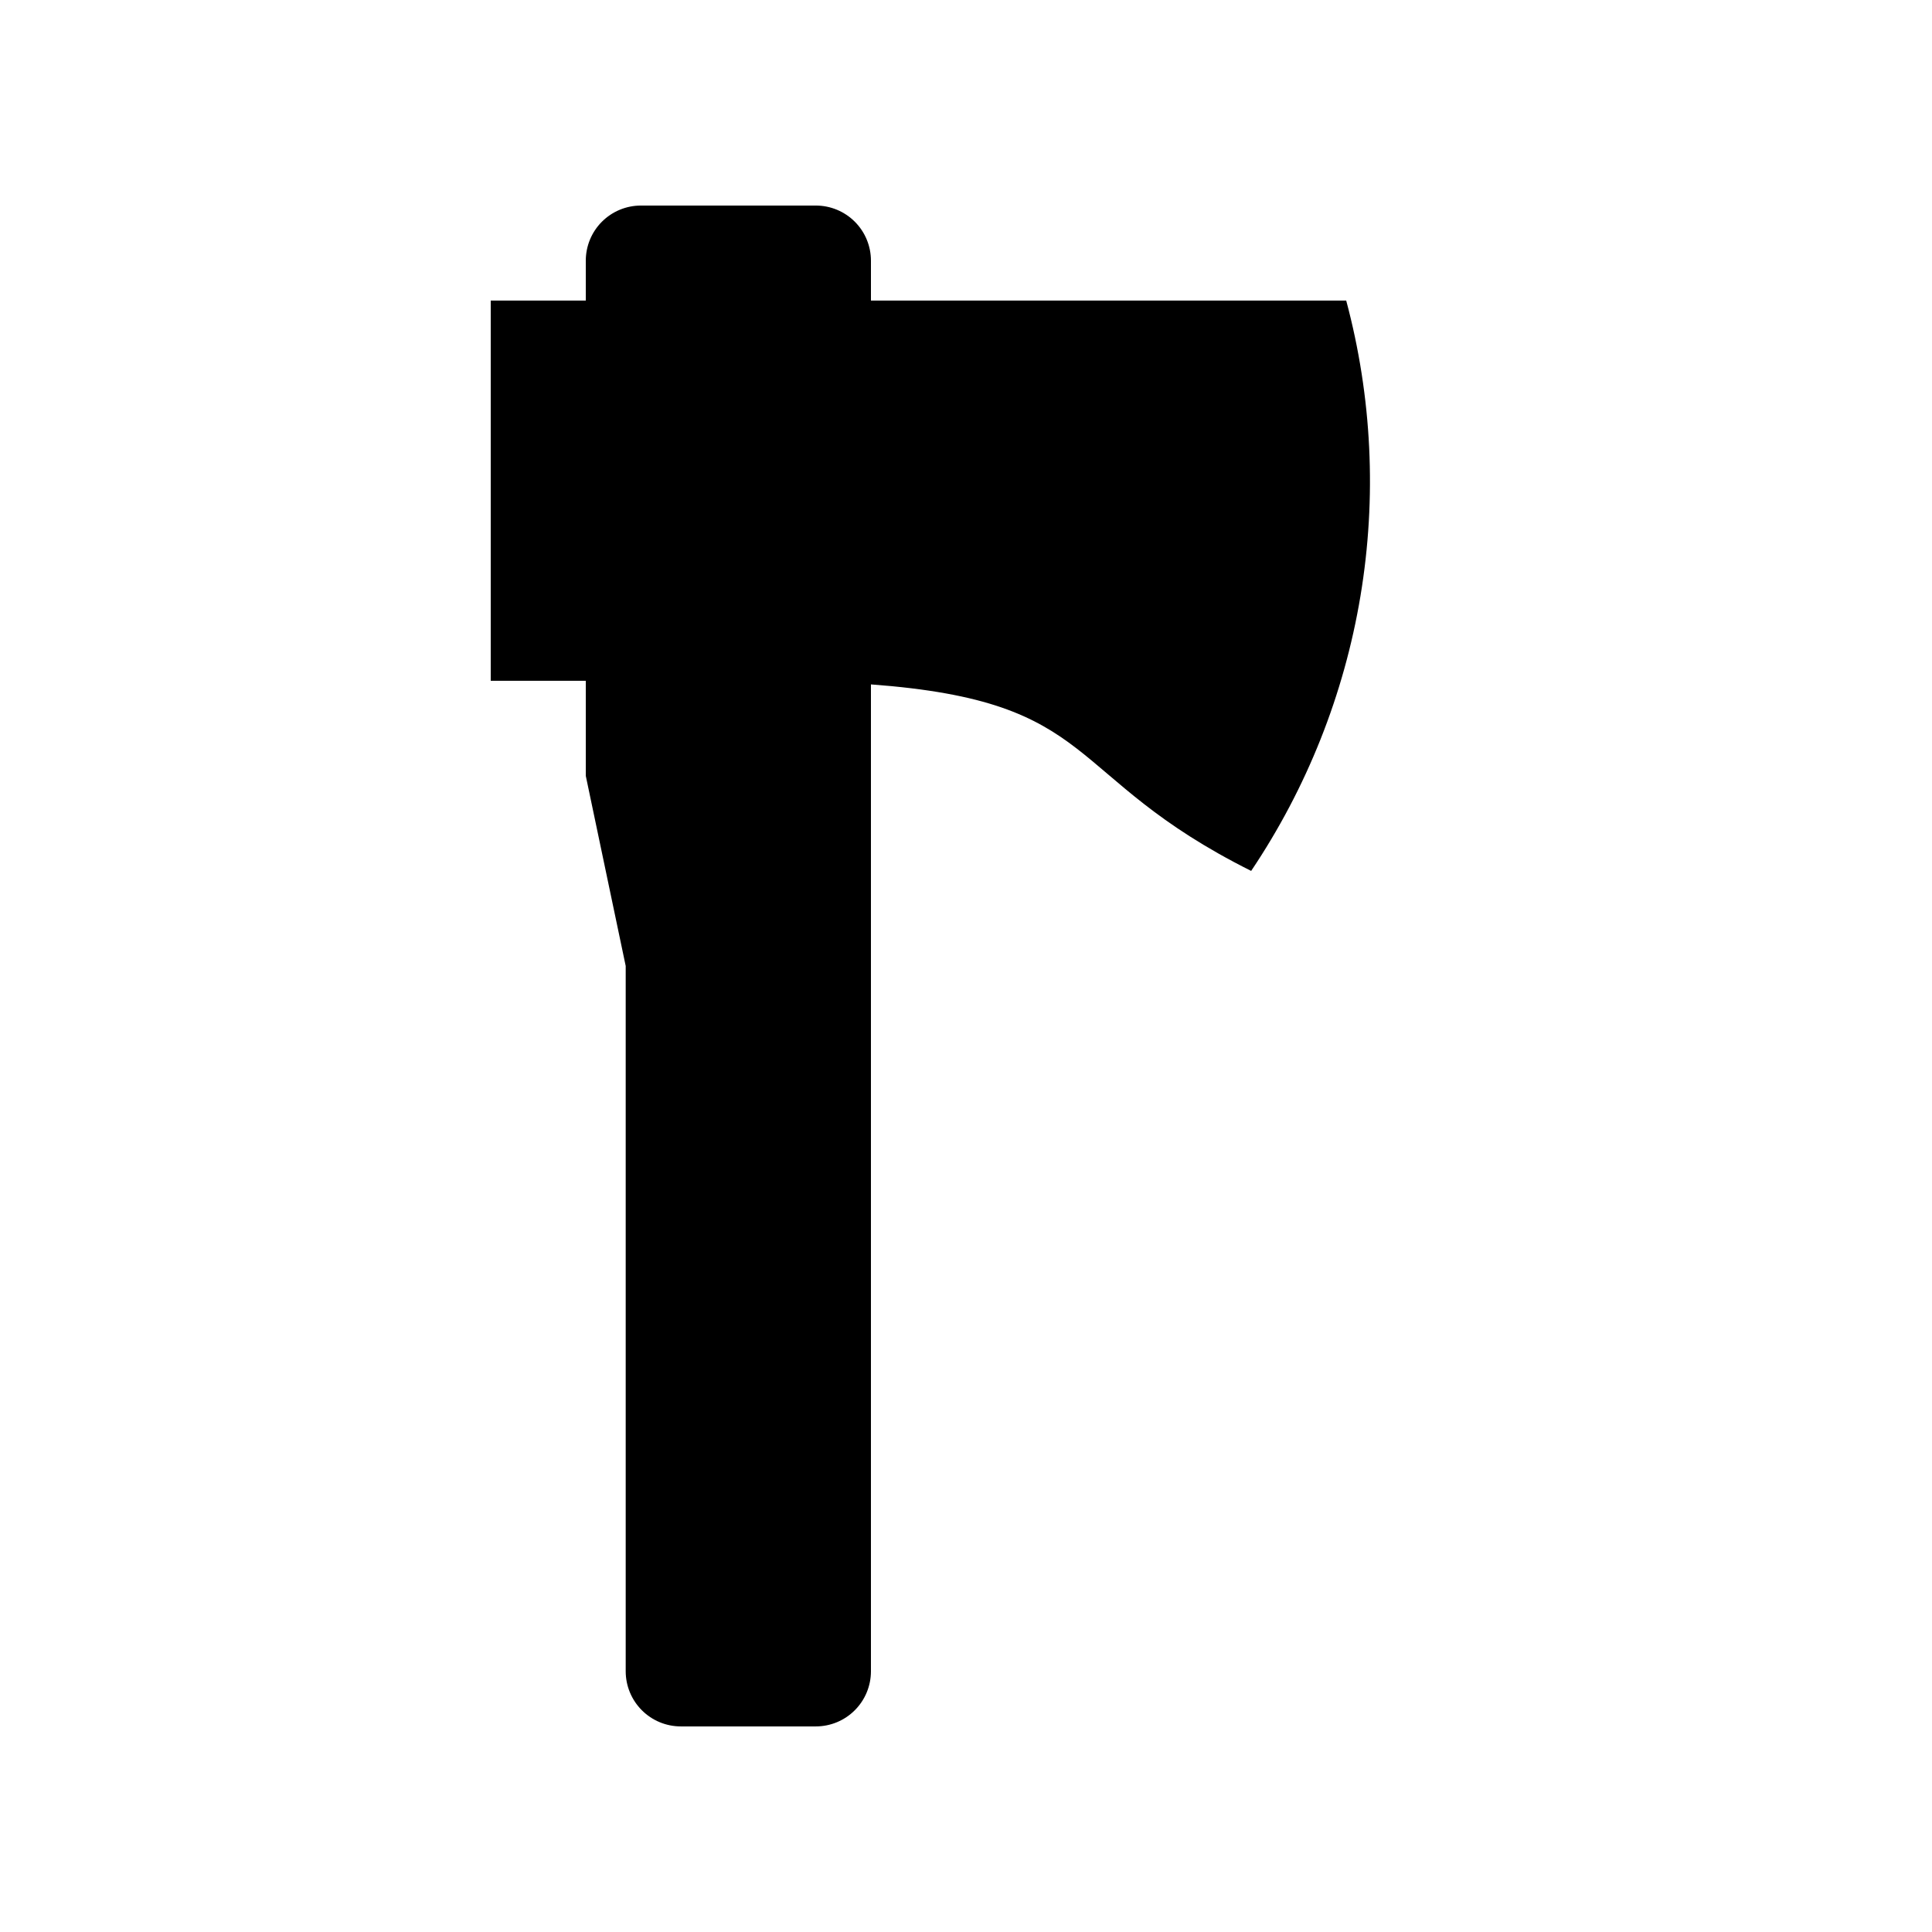 <?xml version="1.0" encoding="UTF-8"?>
<!-- Uploaded to: SVG Find, www.svgrepo.com, Generator: SVG Find Mixer Tools -->
<svg fill="#000000" width="800px" height="800px" version="1.1" viewBox="144 144 512 512" xmlns="http://www.w3.org/2000/svg">
 <path d="m500.76 223.66h-125.95v-10.578c0-3.875-1.539-7.594-4.281-10.332-2.738-2.738-6.453-4.277-10.328-4.277h-46.352c-3.875 0-7.59 1.539-10.332 4.277-2.738 2.738-4.277 6.457-4.277 10.332v10.578h-25.191v100.76h25.191v25.191l10.578 50.383v186.91c0 3.875 1.539 7.594 4.281 10.332 2.738 2.742 6.453 4.281 10.328 4.281h35.773c3.875 0 7.59-1.539 10.328-4.281 2.742-2.738 4.281-6.457 4.281-10.332v-261.53c61.363 4.535 50.379 24.234 100.76 49.426 14.746-21.934 24.625-46.773 28.969-72.844 4.344-26.07 3.059-52.77-3.777-78.301z"/>
</svg>